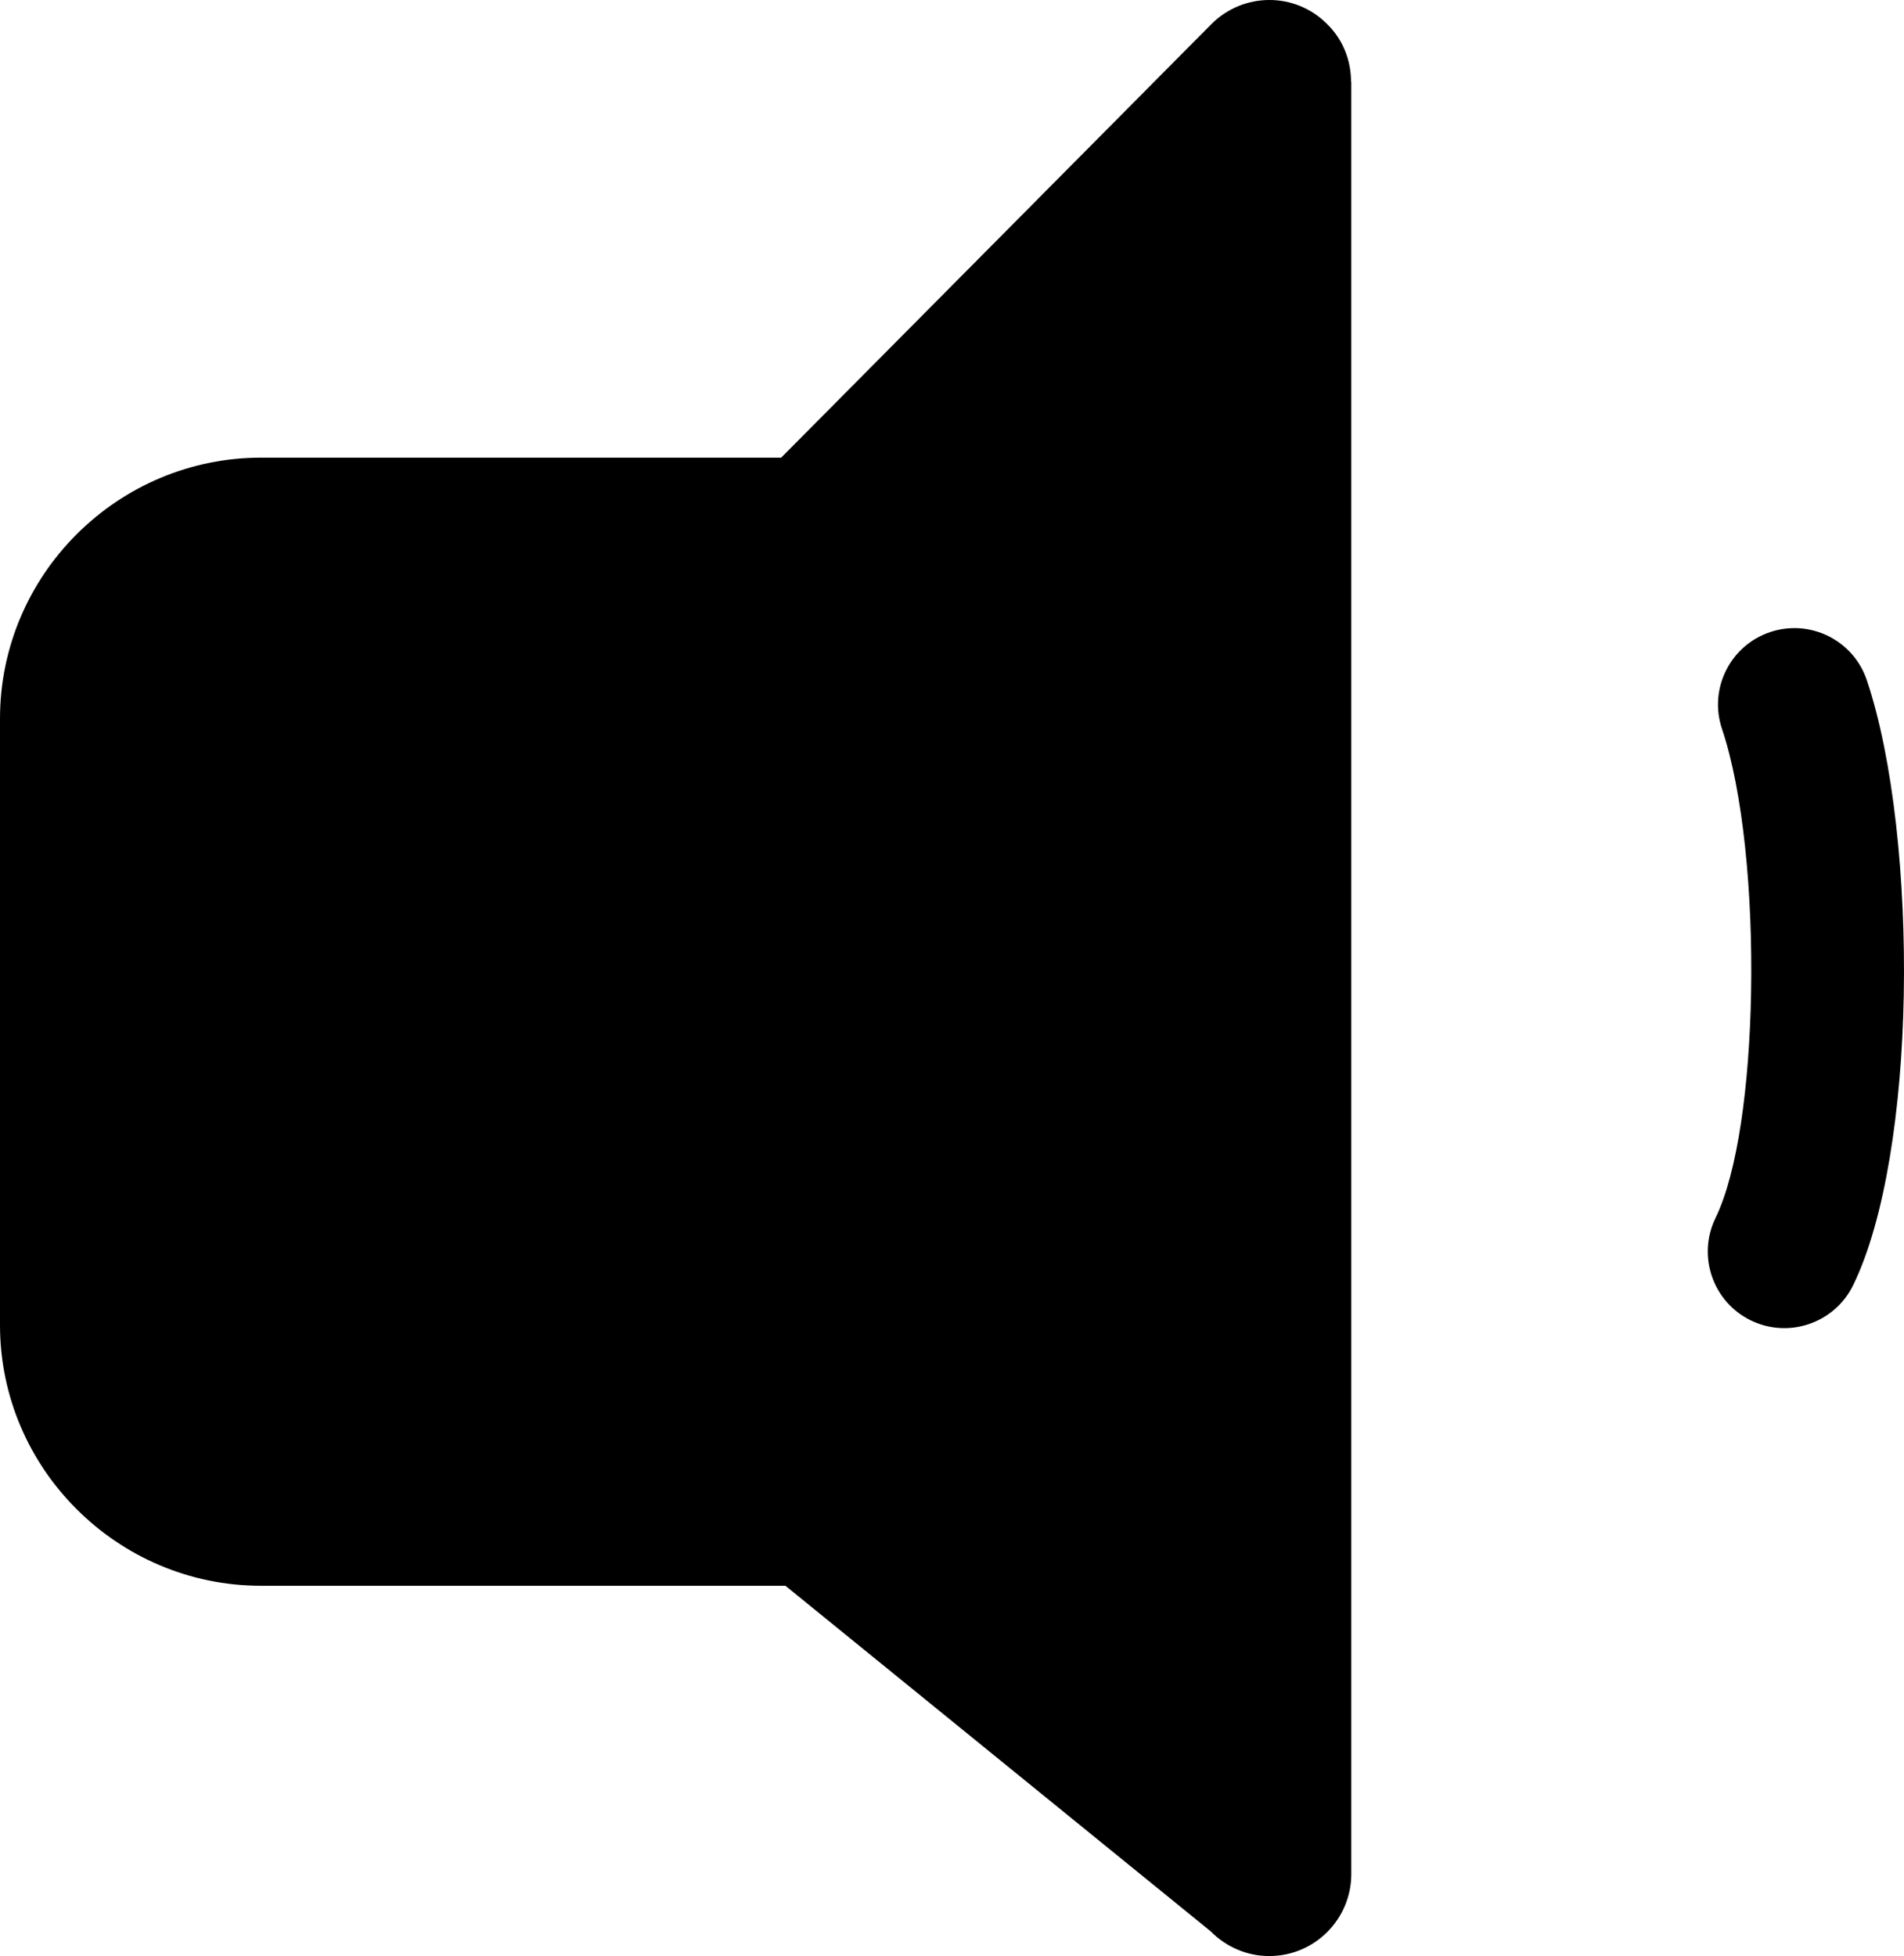<svg xmlns="http://www.w3.org/2000/svg" shape-rendering="geometricPrecision" text-rendering="geometricPrecision" image-rendering="optimizeQuality" fill-rule="evenodd" clip-rule="evenodd" viewBox="0 0 498 511.558"><path fill-rule="nonzero" d="M68.244 119.69h136.073l112.55-113.4c8.341-8.342 21.839-8.409 30.175-.067 4.243 4.109 6.326 9.584 6.326 15.127h.067v468.767c0 11.796-9.579 21.441-21.447 21.441-5.996 0-11.404-2.474-15.317-6.454l-111.245-90.386H68.244c-18.772 0-35.852-7.686-48.174-20.008C7.686 382.387 0 365.313 0 346.541V187.929c0-18.772 7.686-35.847 20.008-48.163 12.826-12.831 30.075-20.076 48.236-20.076zm382.143 70.909c-3.499-10.463 2.145-21.794 12.608-25.293 10.463-3.499 21.794 2.144 25.293 12.607 6.886 20.445 10.206 52.183 9.652 82.363-.538 29.576-4.86 58.637-13.223 75.802-4.838 9.943-16.835 14.08-26.777 9.243-9.943-4.837-14.08-16.834-9.243-26.777 5.811-11.93 8.862-34.71 9.304-58.895.482-26.099-2.133-52.787-7.614-69.05z"/></svg>